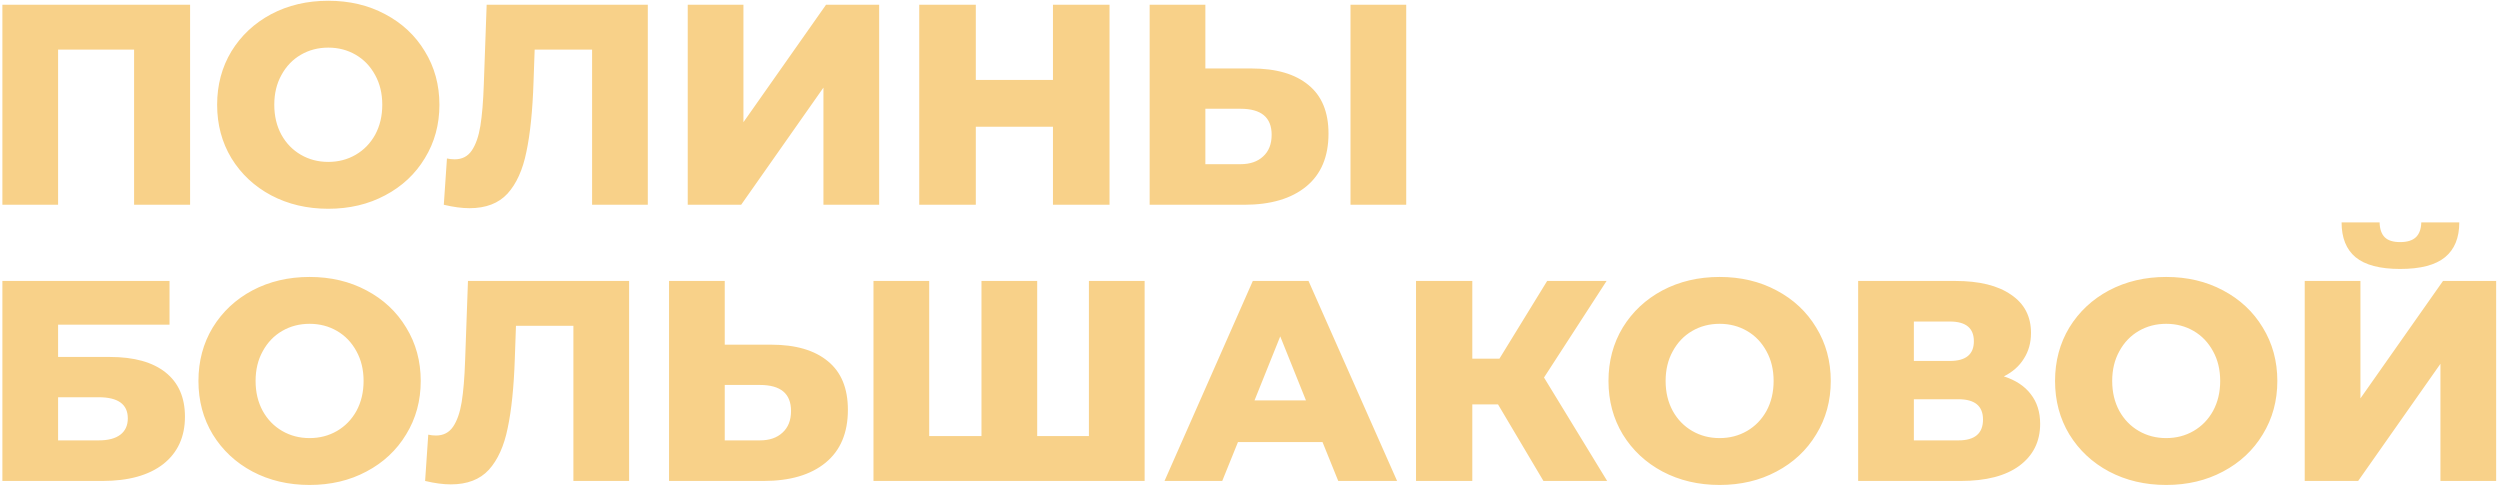 <?xml version="1.0" encoding="UTF-8"?> <svg xmlns="http://www.w3.org/2000/svg" width="525" height="102" viewBox="0 0 525 102" fill="none"> <path d="M39.92 1V43H28.16V10.42H12.2V43H0.5V1H39.92ZM68.938 43.84C64.498 43.84 60.498 42.9 56.938 41.02C53.418 39.14 50.638 36.54 48.598 33.22C46.598 29.9 45.598 26.16 45.598 22C45.598 17.84 46.598 14.1 48.598 10.78C50.638 7.46 53.418 4.86 56.938 2.98C60.498 1.1 64.498 0.16 68.938 0.16C73.378 0.16 77.358 1.1 80.878 2.98C84.438 4.86 87.218 7.46 89.218 10.78C91.258 14.1 92.278 17.84 92.278 22C92.278 26.16 91.258 29.9 89.218 33.22C87.218 36.54 84.438 39.14 80.878 41.02C77.358 42.9 73.378 43.84 68.938 43.84ZM68.938 34C71.058 34 72.978 33.5 74.698 32.5C76.418 31.5 77.778 30.1 78.778 28.3C79.778 26.46 80.278 24.36 80.278 22C80.278 19.64 79.778 17.56 78.778 15.76C77.778 13.92 76.418 12.5 74.698 11.5C72.978 10.5 71.058 10 68.938 10C66.818 10 64.898 10.5 63.178 11.5C61.458 12.5 60.098 13.92 59.098 15.76C58.098 17.56 57.598 19.64 57.598 22C57.598 24.36 58.098 26.46 59.098 28.3C60.098 30.1 61.458 31.5 63.178 32.5C64.898 33.5 66.818 34 68.938 34ZM136.039 1V43H124.339V10.42H112.279L112.039 17.26C111.839 23.26 111.339 28.14 110.539 31.9C109.779 35.66 108.459 38.58 106.579 40.66C104.699 42.7 102.039 43.72 98.599 43.72C96.999 43.72 95.199 43.48 93.199 43L93.859 33.28C94.379 33.4 94.919 33.46 95.479 33.46C97.039 33.46 98.239 32.84 99.079 31.6C99.919 30.36 100.519 28.64 100.879 26.44C101.239 24.2 101.479 21.3 101.599 17.74L102.199 1H136.039ZM144.423 1H156.123V25.66L173.463 1H184.623V43H172.923V18.4L155.643 43H144.423V1ZM233.001 1V43H221.121V26.62H204.921V43H193.041V1H204.921V16.78H221.121V1H233.001ZM262.846 14.38C268.006 14.38 271.986 15.54 274.786 17.86C277.586 20.14 278.986 23.54 278.986 28.06C278.986 32.9 277.426 36.6 274.306 39.16C271.186 41.72 266.846 43 261.286 43H241.426V1H253.126V14.38H262.846ZM260.506 34.48C262.506 34.48 264.086 33.94 265.246 32.86C266.446 31.78 267.046 30.26 267.046 28.3C267.046 24.66 264.866 22.84 260.506 22.84H253.126V34.48H260.506ZM283.606 1H295.306V43H283.606V1ZM0.5 59H35.6V68.18H12.2V74.96H23.06C28.14 74.96 32.04 76.04 34.76 78.2C37.48 80.36 38.84 83.46 38.84 87.5C38.84 91.74 37.32 95.06 34.28 97.46C31.24 99.82 26.98 101 21.5 101H0.5V59ZM20.72 92.48C22.72 92.48 24.24 92.08 25.28 91.28C26.32 90.48 26.84 89.34 26.84 87.86C26.84 84.9 24.8 83.42 20.72 83.42H12.2V92.48H20.72ZM65.013 101.84C60.573 101.84 56.573 100.9 53.013 99.02C49.493 97.14 46.713 94.54 44.673 91.22C42.673 87.9 41.673 84.16 41.673 80C41.673 75.84 42.673 72.1 44.673 68.78C46.713 65.46 49.493 62.86 53.013 60.98C56.573 59.1 60.573 58.16 65.013 58.16C69.453 58.16 73.433 59.1 76.953 60.98C80.513 62.86 83.293 65.46 85.293 68.78C87.333 72.1 88.353 75.84 88.353 80C88.353 84.16 87.333 87.9 85.293 91.22C83.293 94.54 80.513 97.14 76.953 99.02C73.433 100.9 69.453 101.84 65.013 101.84ZM65.013 92C67.133 92 69.053 91.5 70.773 90.5C72.493 89.5 73.853 88.1 74.853 86.3C75.853 84.46 76.353 82.36 76.353 80C76.353 77.64 75.853 75.56 74.853 73.76C73.853 71.92 72.493 70.5 70.773 69.5C69.053 68.5 67.133 68 65.013 68C62.893 68 60.973 68.5 59.253 69.5C57.533 70.5 56.173 71.92 55.173 73.76C54.173 75.56 53.673 77.64 53.673 80C53.673 82.36 54.173 84.46 55.173 86.3C56.173 88.1 57.533 89.5 59.253 90.5C60.973 91.5 62.893 92 65.013 92ZM132.113 59V101H120.413V68.42H108.353L108.113 75.26C107.913 81.26 107.413 86.14 106.613 89.9C105.853 93.66 104.533 96.58 102.653 98.66C100.773 100.7 98.113 101.72 94.673 101.72C93.073 101.72 91.273 101.48 89.273 101L89.933 91.28C90.453 91.4 90.993 91.46 91.553 91.46C93.113 91.46 94.313 90.84 95.153 89.6C95.993 88.36 96.593 86.64 96.953 84.44C97.313 82.2 97.553 79.3 97.673 75.74L98.273 59H132.113ZM161.917 72.38C167.077 72.38 171.057 73.54 173.857 75.86C176.657 78.14 178.057 81.54 178.057 86.06C178.057 90.9 176.497 94.6 173.377 97.16C170.257 99.72 165.917 101 160.357 101H140.497V59H152.197V72.38H161.917ZM159.577 92.48C161.577 92.48 163.157 91.94 164.317 90.86C165.517 89.78 166.117 88.26 166.117 86.3C166.117 82.66 163.937 80.84 159.577 80.84H152.197V92.48H159.577ZM240.372 59V101H183.432V59H195.132V91.58H206.112V59H217.812V91.58H228.672V59H240.372ZM277.73 92.84H259.97L256.67 101H244.55L263.09 59H274.79L293.39 101H281.03L277.73 92.84ZM274.25 84.08L268.85 70.64L263.45 84.08H274.25ZM314.583 84.92H309.183V101H297.363V59H309.183V75.32H314.883L324.903 59H337.383L324.243 79.28L337.503 101H324.123L314.583 84.92ZM361.12 101.84C356.68 101.84 352.68 100.9 349.12 99.02C345.6 97.14 342.82 94.54 340.78 91.22C338.78 87.9 337.78 84.16 337.78 80C337.78 75.84 338.78 72.1 340.78 68.78C342.82 65.46 345.6 62.86 349.12 60.98C352.68 59.1 356.68 58.16 361.12 58.16C365.56 58.16 369.54 59.1 373.06 60.98C376.62 62.86 379.4 65.46 381.4 68.78C383.44 72.1 384.46 75.84 384.46 80C384.46 84.16 383.44 87.9 381.4 91.22C379.4 94.54 376.62 97.14 373.06 99.02C369.54 100.9 365.56 101.84 361.12 101.84ZM361.12 92C363.24 92 365.16 91.5 366.88 90.5C368.6 89.5 369.96 88.1 370.96 86.3C371.96 84.46 372.46 82.36 372.46 80C372.46 77.64 371.96 75.56 370.96 73.76C369.96 71.92 368.6 70.5 366.88 69.5C365.16 68.5 363.24 68 361.12 68C359 68 357.08 68.5 355.36 69.5C353.64 70.5 352.28 71.92 351.28 73.76C350.28 75.56 349.78 77.64 349.78 80C349.78 82.36 350.28 84.46 351.28 86.3C352.28 88.1 353.64 89.5 355.36 90.5C357.08 91.5 359 92 361.12 92ZM420.812 79.04C423.292 79.84 425.172 81.08 426.452 82.76C427.772 84.44 428.432 86.52 428.432 89C428.432 92.72 426.972 95.66 424.052 97.82C421.172 99.94 417.072 101 411.752 101H390.212V59H410.612C415.652 59 419.552 59.96 422.312 61.88C425.112 63.76 426.512 66.44 426.512 69.92C426.512 71.96 426.012 73.76 425.012 75.32C424.052 76.88 422.652 78.12 420.812 79.04ZM401.912 75.8H409.472C412.832 75.8 414.512 74.42 414.512 71.66C414.512 68.9 412.832 67.52 409.472 67.52H401.912V75.8ZM411.272 92.48C414.712 92.48 416.432 91.02 416.432 88.1C416.432 85.26 414.712 83.84 411.272 83.84H401.912V92.48H411.272ZM454.9 101.84C450.46 101.84 446.46 100.9 442.9 99.02C439.38 97.14 436.6 94.54 434.56 91.22C432.56 87.9 431.56 84.16 431.56 80C431.56 75.84 432.56 72.1 434.56 68.78C436.6 65.46 439.38 62.86 442.9 60.98C446.46 59.1 450.46 58.16 454.9 58.16C459.34 58.16 463.32 59.1 466.84 60.98C470.4 62.86 473.18 65.46 475.18 68.78C477.22 72.1 478.24 75.84 478.24 80C478.24 84.16 477.22 87.9 475.18 91.22C473.18 94.54 470.4 97.14 466.84 99.02C463.32 100.9 459.34 101.84 454.9 101.84ZM454.9 92C457.02 92 458.94 91.5 460.66 90.5C462.38 89.5 463.74 88.1 464.74 86.3C465.74 84.46 466.24 82.36 466.24 80C466.24 77.64 465.74 75.56 464.74 73.76C463.74 71.92 462.38 70.5 460.66 69.5C458.94 68.5 457.02 68 454.9 68C452.78 68 450.86 68.5 449.14 69.5C447.42 70.5 446.06 71.92 445.06 73.76C444.06 75.56 443.56 77.64 443.56 80C443.56 82.36 444.06 84.46 445.06 86.3C446.06 88.1 447.42 89.5 449.14 90.5C450.86 91.5 452.78 92 454.9 92ZM483.992 59H495.692V83.66L513.032 59H524.192V101H512.492V76.4L495.212 101H483.992V59ZM504.032 56.48C499.792 56.48 496.672 55.66 494.672 54.02C492.712 52.38 491.732 49.94 491.732 46.7H499.712C499.752 48.1 500.112 49.14 500.792 49.82C501.472 50.5 502.552 50.84 504.032 50.84C505.512 50.84 506.612 50.5 507.332 49.82C508.052 49.14 508.432 48.1 508.472 46.7H516.452C516.452 49.94 515.452 52.38 513.452 54.02C511.452 55.66 508.312 56.48 504.032 56.48Z" fill="#F8D189"></path> </svg> 